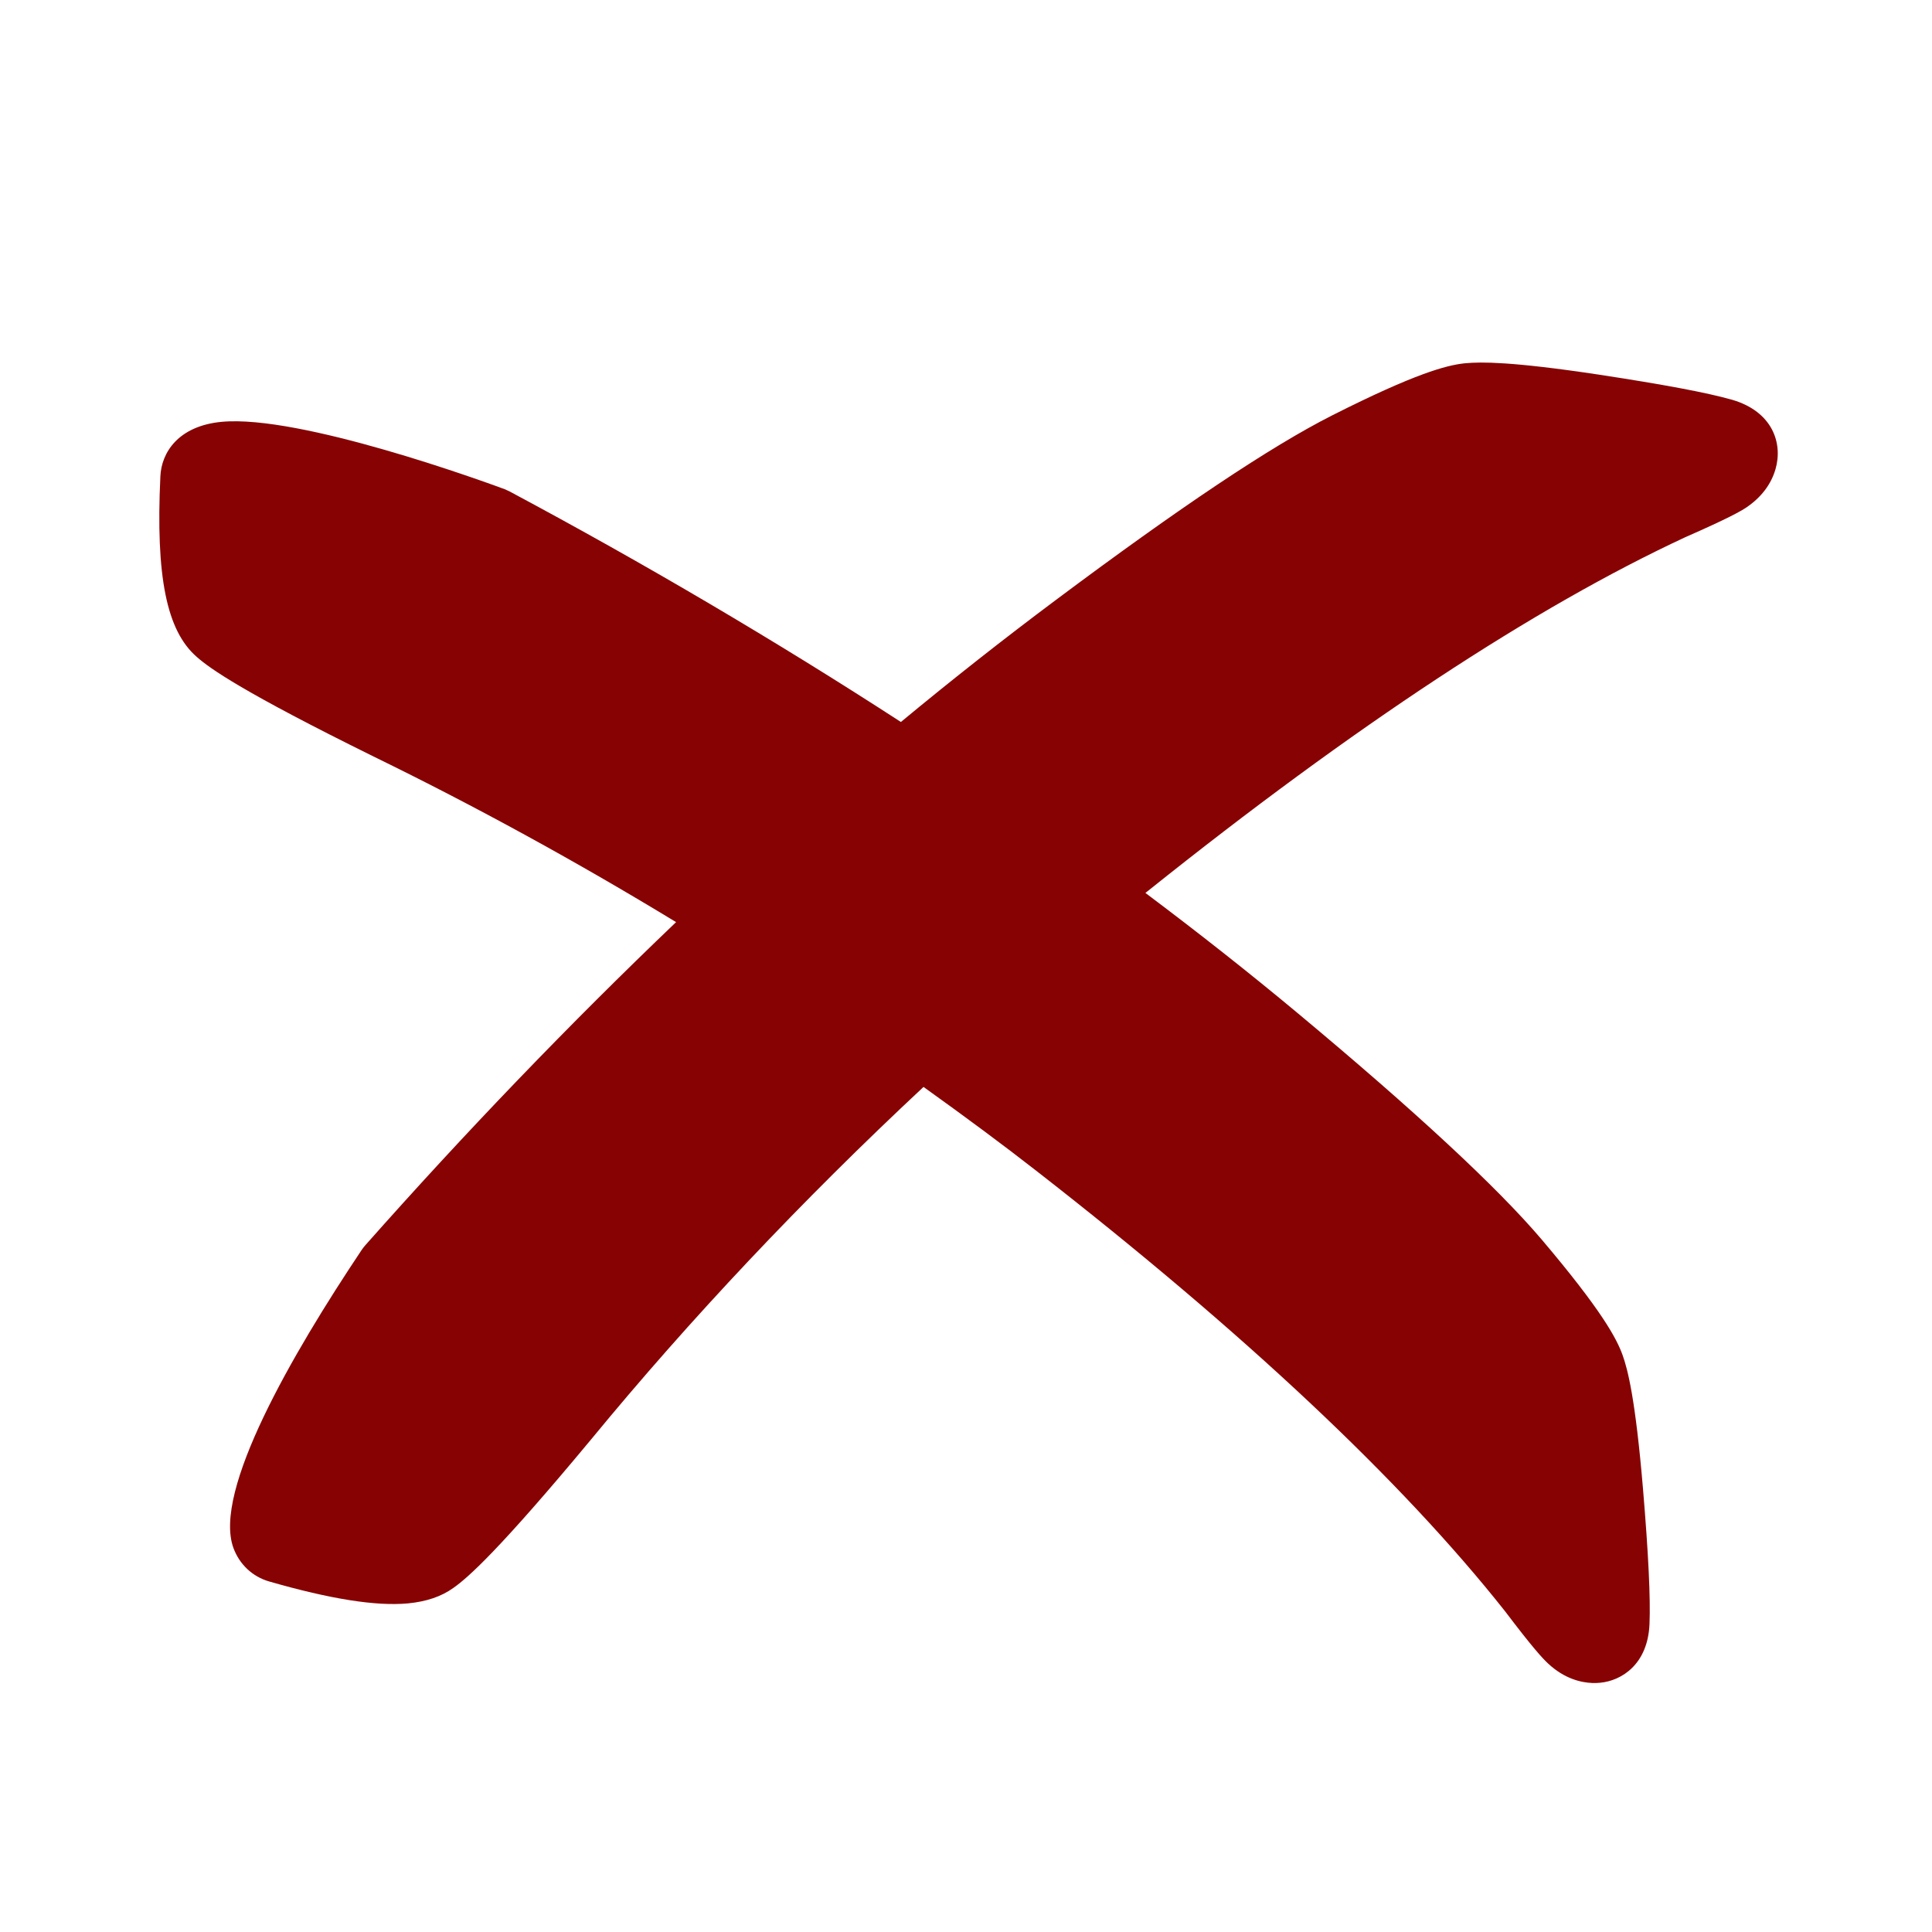 <svg id="Layer_1" enable-background="new 0 0 56.693 56.693" height="56.693" viewBox="0 0 56.693 56.693" width="56.693" xmlns="http://www.w3.org/2000/svg"><g><path d="m50.828 11.731c-.728-.208-2.01-.448-3.925-.74-2.56-.386-3.446-.373-3.891-.333-.007.001-.057.006-.063.006-.505.06-1.398.282-3.856 1.524-1.801.912-4.458 2.688-8.121 5.426-1.514 1.132-3.036 2.329-4.536 3.572-3.637-2.359-7.507-4.64-11.486-6.767-.046-.022-.093-.044-.14-.064-.609-.225-6.006-2.193-8.305-1.977-1.278.121-1.768.905-1.799 1.599-.14 2.95.184 4.536 1.071 5.302.387.343 1.361 1.033 5.187 2.921 2.994 1.461 5.974 3.094 8.875 4.859-3.132 2.992-6.196 6.18-9.125 9.488-.033.04-.065.079-.095.122-2.055 3.075-4.377 7.087-3.77 8.753.178.485.56.844 1.05.985 1.802.518 3.134.73 4.073.643.547-.053.983-.203 1.335-.456.426-.301 1.325-1.09 4.044-4.362 2.902-3.528 6.176-7.002 9.749-10.337 1.258.902 2.325 1.693 3.309 2.461 6.089 4.741 10.719 9.087 13.753 12.922.815 1.076 1.106 1.39 1.269 1.54.477.444.963.555 1.289.568.082.003.159.001.233-.007.638-.06 1.4-.546 1.45-1.719.032-.741-.029-2.046-.191-3.976-.223-2.646-.449-3.505-.6-3.924-.172-.477-.599-1.294-2.379-3.395-1.304-1.532-3.712-3.767-7.163-6.643-1.408-1.173-2.876-2.331-4.459-3.52.028-.022.057-.044.084-.066 6.029-4.823 11.333-8.315 15.76-10.373 1.234-.542 1.604-.749 1.786-.869.441-.298.73-.681.859-1.125.222-.76-.085-1.692-1.272-2.038z" fill="#870303"/></g></svg>